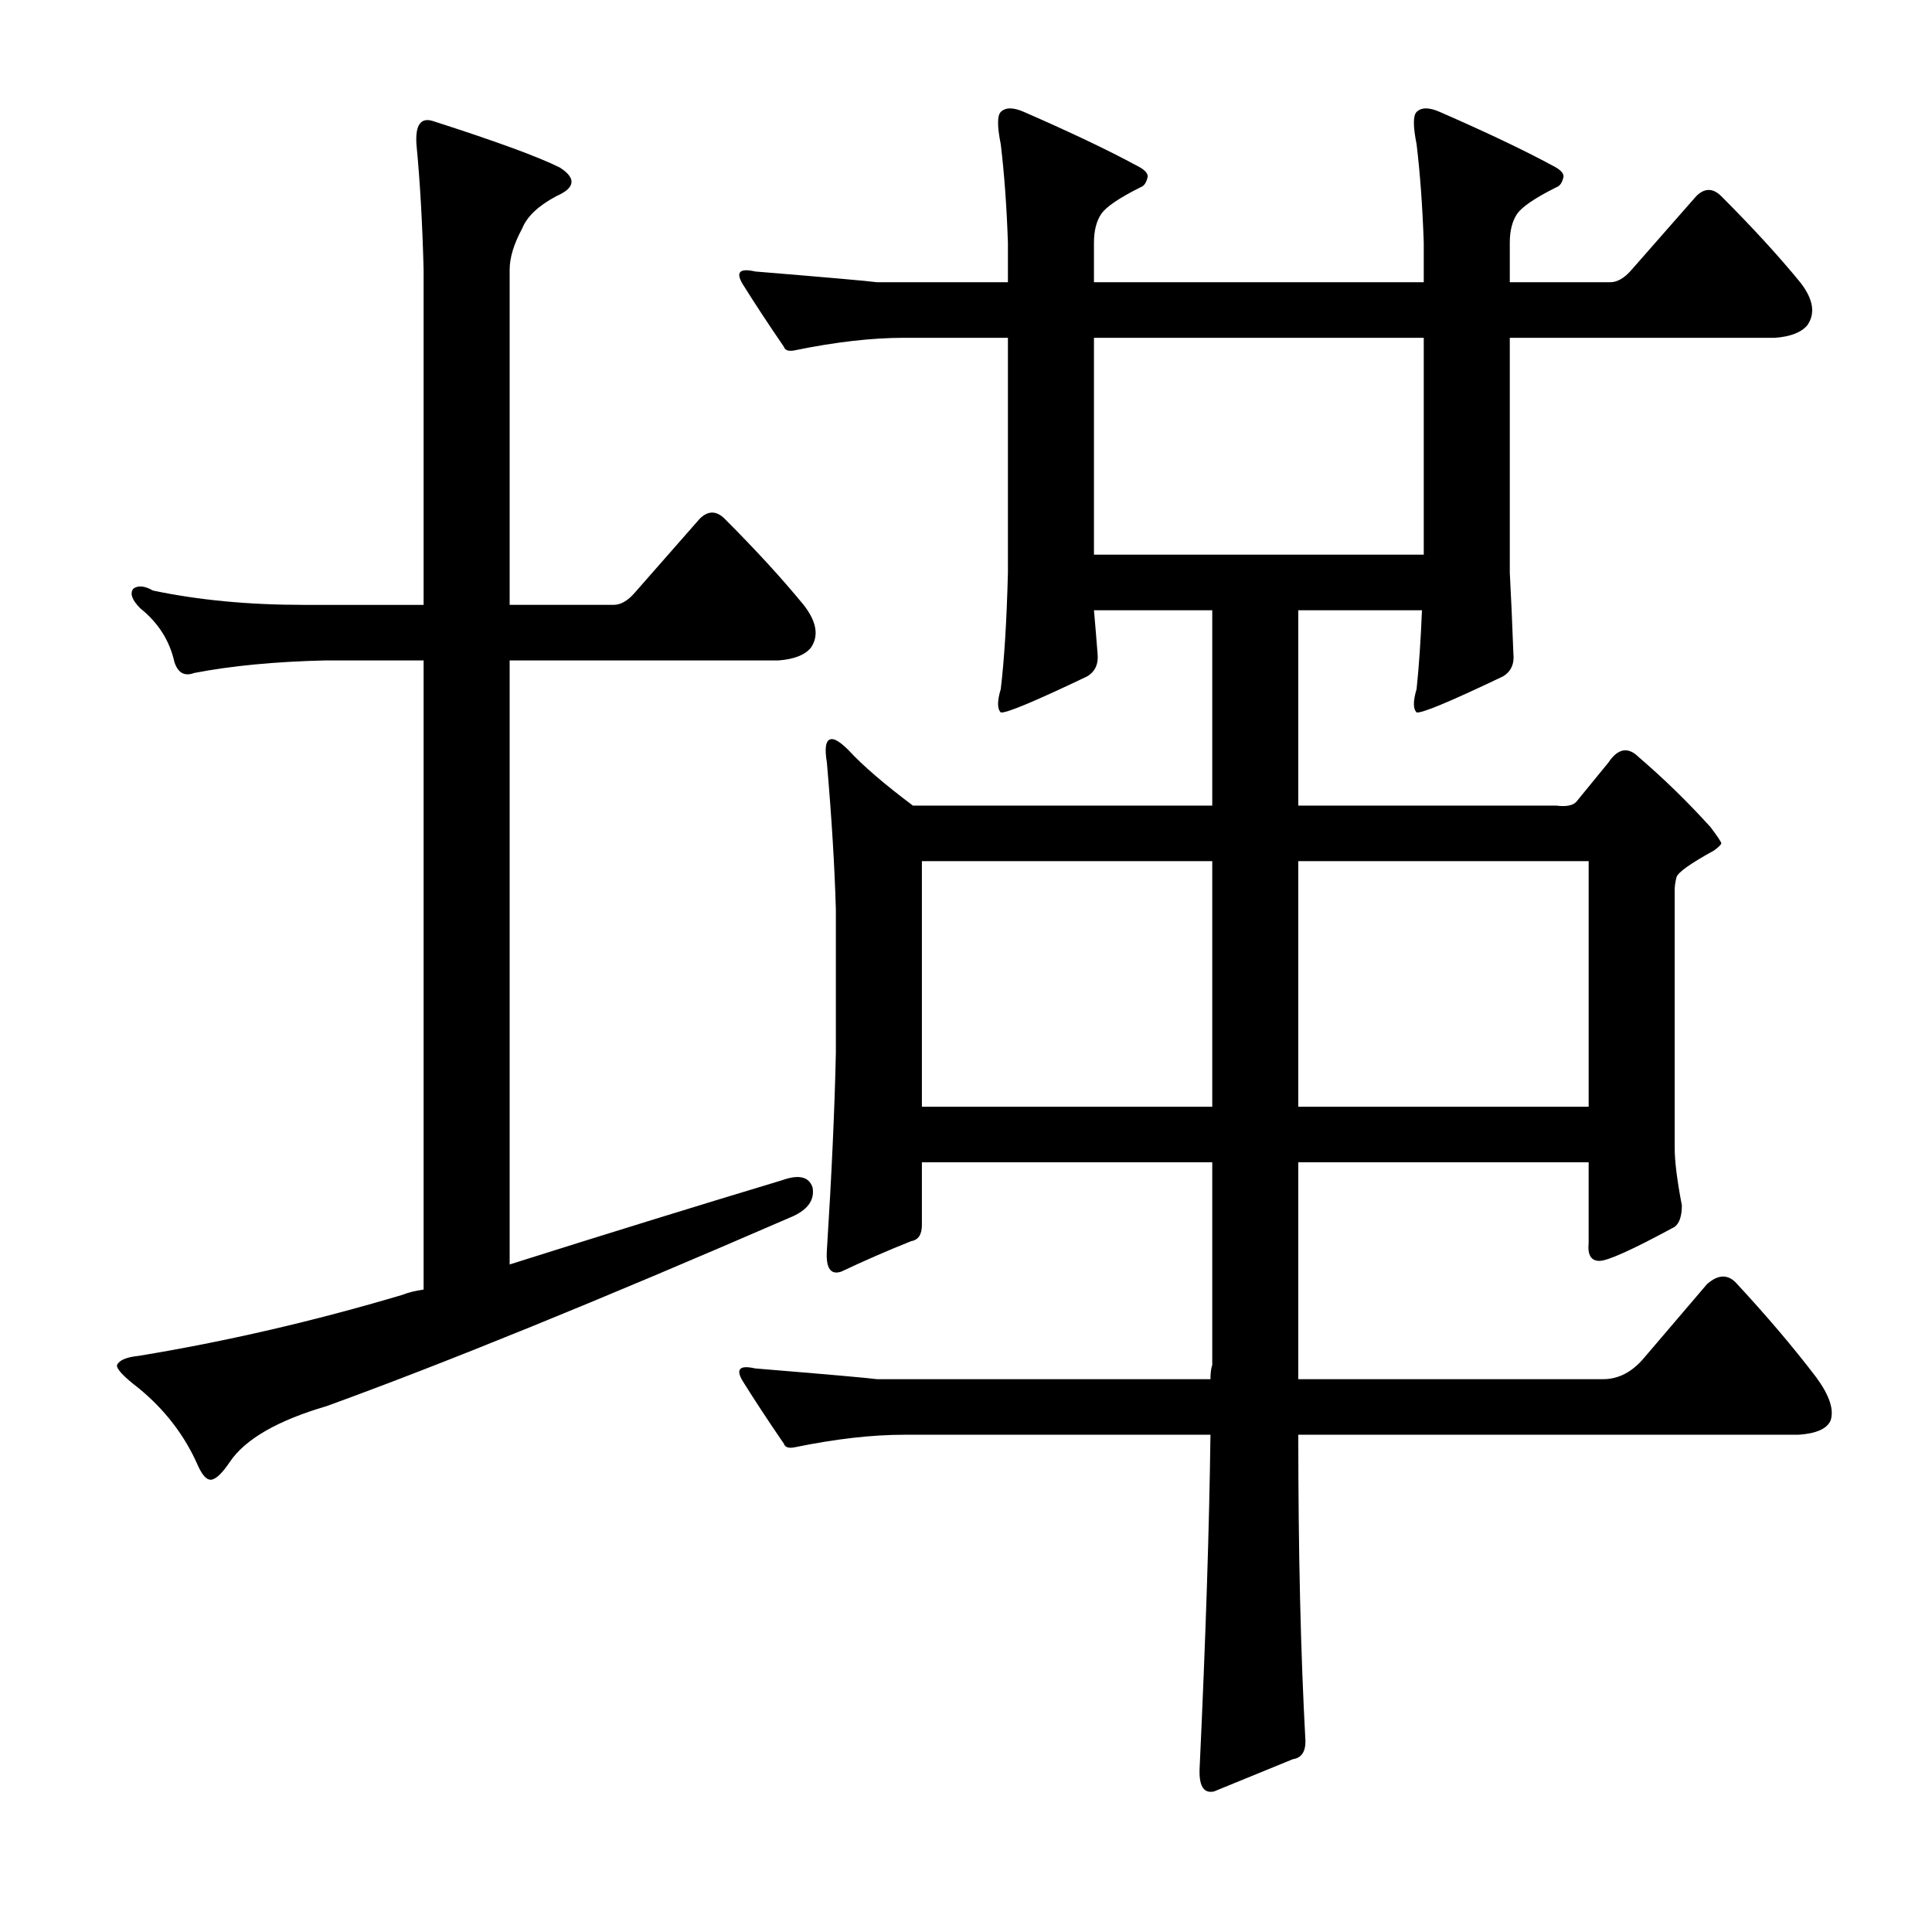 <?xml version="1.0" encoding="utf-8"?>
<!-- Generator: Adobe Illustrator 16.0.0, SVG Export Plug-In . SVG Version: 6.00 Build 0)  -->
<!DOCTYPE svg PUBLIC "-//W3C//DTD SVG 1.1//EN" "http://www.w3.org/Graphics/SVG/1.1/DTD/svg11.dtd">
<svg version="1.1" id="图层_1" xmlns="http://www.w3.org/2000/svg" xmlns:xlink="http://www.w3.org/1999/xlink" x="0px" y="0px"
	 width="1000px" height="1000px" viewBox="0 0 1000 1000" enable-background="new 0 0 1000 1000" xml:space="preserve">
<path d="M404.805,610.883c8.654-3.087,13.916-1.855,15.771,3.711c1.232,6.813-2.783,12.061-12.061,15.771
	c-98.34,42.676-178.125,75.146-239.355,97.412c-25.368,7.422-42.067,17.018-50.098,28.76c-3.711,5.566-6.813,8.668-9.277,9.277
	c-2.479,0.624-4.958-1.855-7.422-7.422c-6.813-15.453-17.019-28.76-30.615-39.893c-8.045-6.175-11.756-10.205-11.133-12.061
	c1.232-2.464,4.943-4.015,11.133-4.639c45.14-7.422,90.599-17.931,136.377-31.543c3.088-1.232,6.799-2.16,11.133-2.783V341.84
	h-51.025c-25.977,0.624-48.562,2.783-67.725,6.494c-4.958,1.855-8.35,0-10.205-5.566c-2.479-11.133-8.35-20.41-17.627-27.832
	c-4.334-4.32-5.566-7.727-3.711-10.205c2.464-1.855,5.871-1.537,10.205,0.928c23.498,4.958,49.475,7.422,77.93,7.422h62.158V139.594
	c-0.623-24.121-1.855-45.764-3.711-64.941c-0.623-9.886,2.16-13.916,8.35-12.061c32.775,10.524,54.736,18.555,65.869,24.121
	c8.654,5.566,8.03,10.524-1.855,14.844c-9.277,4.958-15.163,10.524-17.627,16.699c-4.334,8.045-6.494,15.163-6.494,21.338V313.08
	h53.809c3.711,0,7.422-2.16,11.133-6.494l33.398-38.037c4.319-4.32,8.654-4.32,12.988,0c16.076,16.09,29.688,30.934,40.82,44.531
	c6.799,8.668,8.03,16.09,3.711,22.266c-3.103,3.711-8.669,5.885-16.699,6.494h-139.16v312.646
	C312.64,639.034,359.65,624.495,404.805,610.883z M626.533,713.861c0-3.087,0.305-5.566,0.928-7.422V601.605H477.168v32.471
	c0,4.958-1.855,7.741-5.566,8.35c-12.38,4.958-24.44,10.205-36.182,15.771c-5.566,1.855-8.045-1.855-7.422-11.133
	c2.464-38.965,4.016-72.972,4.639-102.051v-74.219c-0.623-22.266-2.175-47.619-4.639-76.074c-1.247-7.422-0.623-11.437,1.855-12.061
	c1.855-0.609,4.943,1.247,9.277,5.566c7.422,8.045,18.555,17.627,33.398,28.76h154.932V315.863h-61.23
	c0.608,6.813,1.232,14.235,1.855,22.266c0.608,5.566-1.247,9.596-5.566,12.061c-27.224,12.988-42.067,19.178-44.531,18.555
	c-1.855-1.855-1.855-5.871,0-12.061c1.855-15.453,3.088-35.558,3.711-60.303V174.848h-53.809c-16.699,0-35.573,2.174-56.592,6.494
	c-3.103,0.623-4.958,0-5.566-1.855c-8.045-11.742-15.163-22.57-21.338-32.471c-3.711-6.175-1.551-8.35,6.494-6.494
	c37.718,3.102,58.752,4.958,63.086,5.566h67.725v-20.41c-0.623-18.555-1.855-35.559-3.711-51.025
	c-1.855-9.277-1.855-14.844,0-16.699c2.464-2.464,6.494-2.464,12.061,0c24.121,10.524,43.604,19.801,58.447,27.832
	c3.711,1.855,5.566,3.711,5.566,5.566c-0.623,3.102-1.855,4.958-3.711,5.566c-11.133,5.566-17.946,10.205-20.41,13.916
	c-2.479,3.711-3.711,8.668-3.711,14.844v20.41h170.703v-20.41c-0.623-18.555-1.855-35.559-3.711-51.025
	c-1.855-9.277-1.855-14.844,0-16.699c2.464-2.464,6.494-2.464,12.061,0c24.121,10.524,43.604,19.801,58.447,27.832
	c3.711,1.855,5.566,3.711,5.566,5.566c-0.623,3.102-1.855,4.958-3.711,5.566c-11.133,5.566-17.946,10.205-20.41,13.916
	c-2.479,3.711-3.711,8.668-3.711,14.844v20.41h51.953c3.711,0,7.422-2.16,11.133-6.494l33.398-38.037
	c4.319-4.32,8.654-4.32,12.988,0c16.076,16.09,29.688,30.934,40.82,44.531c6.799,8.668,8.03,16.09,3.711,22.266
	c-3.103,3.711-8.669,5.885-16.699,6.494H781.465v121.533c0.608,11.133,1.232,25.049,1.855,41.748
	c0.608,5.566-1.247,9.596-5.566,12.061c-27.224,12.988-42.067,19.178-44.531,18.555c-1.855-1.855-1.855-5.871,0-12.061
	c1.232-11.742,2.16-25.353,2.783-40.82h-64.014v101.123h133.594c4.943,0.624,8.35,0,10.205-1.855l16.699-20.41
	c4.943-7.422,10.205-8.35,15.771-2.783c12.988,11.133,25.354,23.193,37.109,36.182c3.711,4.958,5.566,7.741,5.566,8.35
	c0,0.624-1.247,1.855-3.711,3.711c-12.38,6.813-18.874,11.452-19.482,13.916c-0.623,2.479-0.928,4.639-0.928,6.494v133.594
	c0,6.813,1.232,16.699,3.711,29.688c0,5.566-1.247,9.277-3.711,11.133c-21.657,11.756-34.646,17.627-38.965,17.627
	c-4.334,0-6.189-3.087-5.566-9.277v-41.748H671.992v112.256h157.715c8.03,0,15.148-3.711,21.338-11.133l32.471-38.037
	c5.566-4.943,10.51-5.248,14.844-0.928c16.076,17.323,29.992,33.717,41.748,49.17c6.799,9.277,9.277,16.699,7.422,22.266
	c-1.855,4.334-7.422,6.813-16.699,7.422H671.992c0,60.622,1.232,113.488,3.711,158.643c0,5.566-2.175,8.654-6.494,9.277
	l-40.82,16.699c-5.566,1.232-8.045-3.102-7.422-12.988c3.088-66.188,4.943-123.389,5.566-171.631H467.891
	c-16.699,0-35.573,2.174-56.592,6.494c-3.103,0.624-4.958,0-5.566-1.855c-8.045-11.742-15.163-22.57-21.338-32.471
	c-3.711-6.175-1.551-8.35,6.494-6.494c37.718,3.102,58.752,4.958,63.086,5.566H626.533z M627.461,445.746H477.168v127.1h150.293
	V445.746z M566.23,174.848v112.256h170.703V174.848H566.23z M671.992,572.846h150.293v-127.1H671.992V572.846z"/>
</svg>
